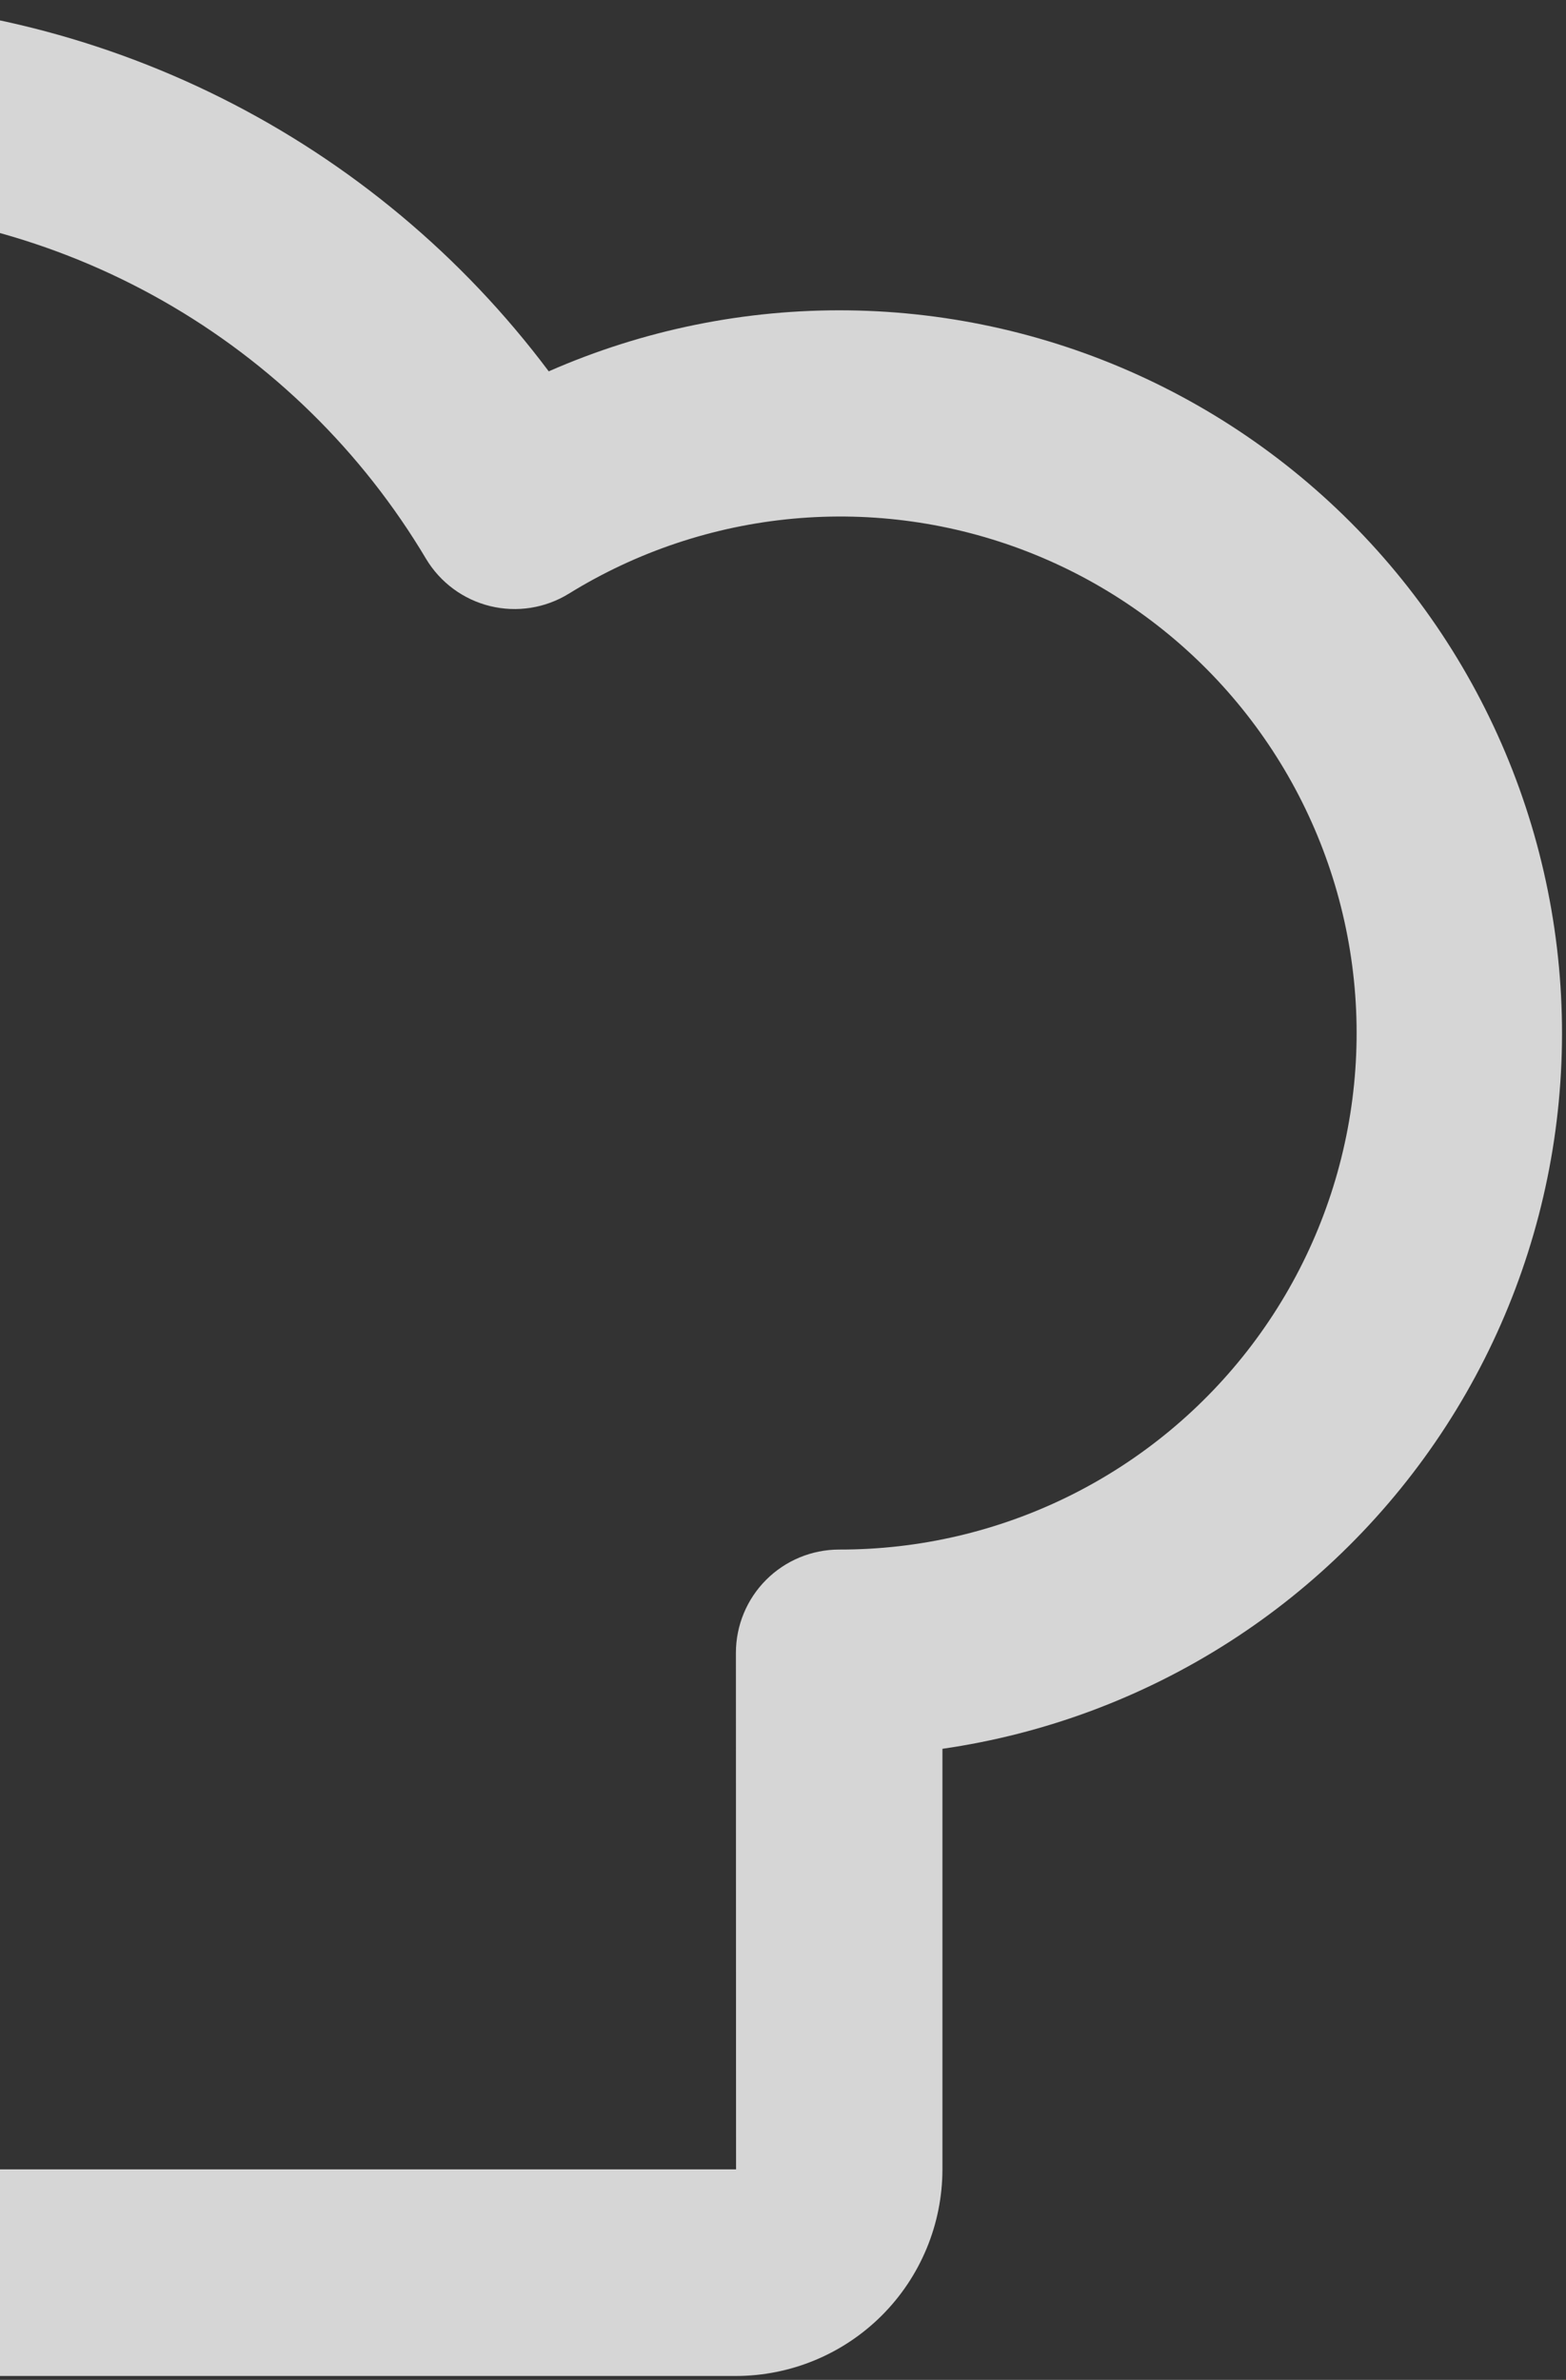 <svg width="314" height="477" viewBox="0 0 314 477" fill="none" xmlns="http://www.w3.org/2000/svg">
<rect x="0" y="0" width="314" height="477" fill="#333333" stroke="none"/>
<path d="M147.557 476.225H-225.142C-236.121 476.214 -246.648 471.848 -254.412 464.084C-262.175 456.321 -266.542 445.794 -266.553 434.814V350.516C-287.046 347.591 -306.674 340.309 -324.117 329.162C-341.56 318.014 -356.412 303.26 -367.674 285.891C-378.936 268.522 -386.347 248.942 -389.407 228.469C-392.468 207.996 -391.107 187.105 -385.416 167.202C-379.725 147.299 -369.837 128.845 -356.416 113.085C-342.996 97.324 -326.355 84.621 -307.613 75.831C-288.872 67.041 -268.464 62.367 -247.765 62.126C-227.066 61.884 -206.555 66.079 -187.613 74.429C-170.289 51.32 -147.821 32.564 -121.99 19.645C-96.159 6.726 -67.674 0 -38.792 0C-9.911 0 18.574 6.726 44.405 19.645C70.236 32.564 92.704 51.32 110.028 74.429C128.963 66.113 149.458 61.946 170.137 62.208C190.816 62.47 211.199 67.156 229.917 75.95C248.634 84.744 265.252 97.442 278.655 113.192C292.057 128.942 301.932 147.379 307.618 167.263C313.303 187.146 314.666 208.017 311.615 228.471C308.565 248.925 301.171 268.489 289.932 285.849C278.692 303.209 263.867 317.961 246.452 329.115C229.037 340.269 209.437 347.566 188.968 350.516V434.814C188.957 445.794 184.59 456.321 176.827 464.084C169.063 471.848 158.536 476.214 147.557 476.225ZM-245.847 103.527C-273.304 103.527 -299.637 114.434 -319.052 133.849C-338.467 153.264 -349.375 179.597 -349.375 207.054C-349.375 234.511 -338.467 260.844 -319.052 280.259C-299.637 299.674 -273.304 310.581 -245.847 310.581C-240.356 310.582 -235.09 312.764 -231.207 316.647C-227.324 320.529 -225.142 325.796 -225.142 331.287V434.814H147.588L147.557 331.287C147.557 325.796 149.739 320.529 153.622 316.647C157.505 312.764 162.771 310.582 168.262 310.581C184.283 310.617 200.094 306.933 214.45 299.821C228.805 292.709 241.315 282.362 250.993 269.594C260.671 256.827 267.254 241.987 270.224 226.244C273.193 210.501 272.468 194.283 268.106 178.867C263.744 163.451 255.864 149.258 245.086 137.405C234.307 125.551 220.925 116.361 205.992 110.558C191.059 104.755 174.983 102.496 159.029 103.96C143.075 105.424 127.678 110.571 114.051 118.996C111.718 120.433 109.123 121.394 106.415 121.821C103.708 122.248 100.943 122.133 98.281 121.483C95.618 120.833 93.112 119.661 90.906 118.035C88.7 116.409 86.838 114.361 85.43 112.01C72.613 90.49 54.425 72.669 32.649 60.293C10.873 47.917 -13.745 41.41 -38.792 41.41C-63.84 41.41 -88.458 47.917 -110.234 60.293C-132.01 72.669 -150.198 90.49 -163.015 112.01C-164.423 114.361 -166.285 116.409 -168.491 118.035C-170.697 119.661 -173.204 120.833 -175.866 121.483C-178.528 122.133 -181.293 122.248 -184.001 121.821C-186.708 121.394 -189.303 120.433 -191.636 118.996C-207.924 108.916 -226.693 103.56 -245.847 103.527Z" fill="white" fill-opacity="0.8"/>
</svg>
